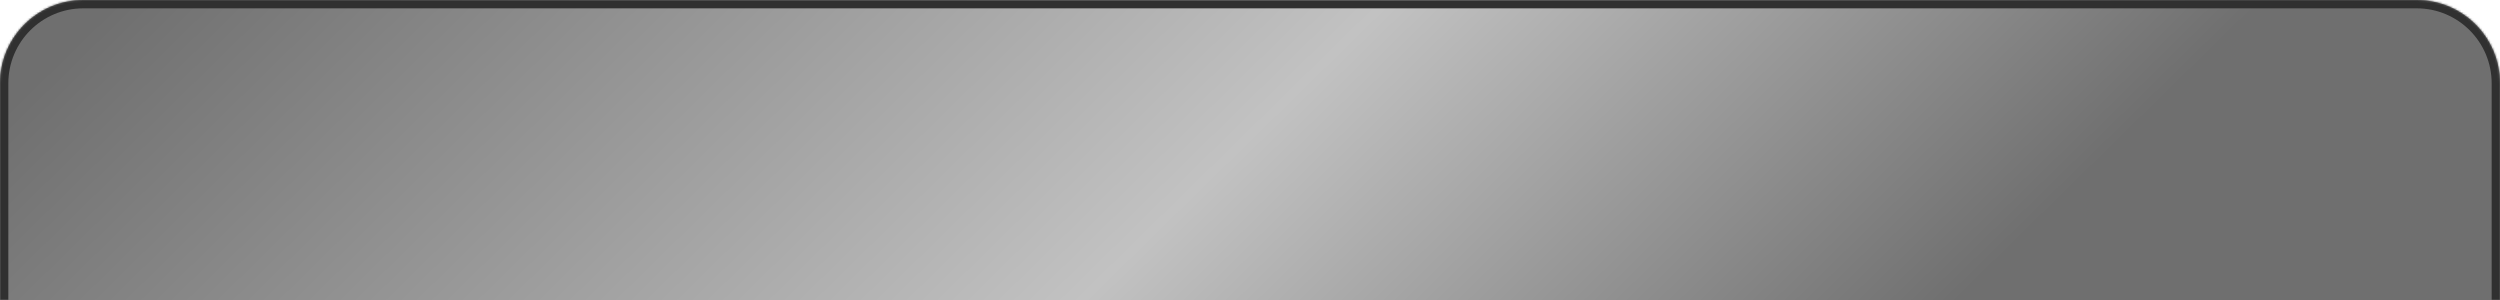 <?xml version="1.0" encoding="UTF-8"?> <svg xmlns="http://www.w3.org/2000/svg" width="1200" height="144" viewBox="0 0 1200 144" fill="none"> <mask id="path-1-inside-1_127_1738" fill="white"> <path d="M0 40C0 17.909 17.909 0 40 0H1160C1182.09 0 1200 17.909 1200 40V144H0V40Z"></path> </mask> <path d="M0 40C0 17.909 17.909 0 40 0H1160C1182.09 0 1200 17.909 1200 40V144H0V40Z" fill="url(#paint0_linear_127_1738)"></path> <path d="M-4 40C-4 15.7 15.7 -4 40 -4H1160C1184.3 -4 1204 15.7 1204 40H1196C1196 20.118 1179.88 4 1160 4H40C20.118 4 4 20.118 4 40H-4ZM1200 144H0H1200ZM-4 144V40C-4 15.7 15.7 -4 40 -4V4C20.118 4 4 20.118 4 40V144H-4ZM1160 -4C1184.3 -4 1204 15.7 1204 40V144H1196V40C1196 20.118 1179.88 4 1160 4V-4Z" fill="#303030" mask="url(#path-1-inside-1_127_1738)"></path> <defs> <linearGradient id="paint0_linear_127_1738" x1="0" y1="0" x2="659.615" y2="673.357" gradientUnits="userSpaceOnUse"> <stop offset="0.042" stop-color="#6F6F6F"></stop> <stop offset="0.495" stop-color="#C2C2C2"></stop> <stop offset="0.807" stop-color="#6F6F6F"></stop> <stop offset="1" stop-color="#6F6F6F"></stop> </linearGradient> </defs> </svg> 